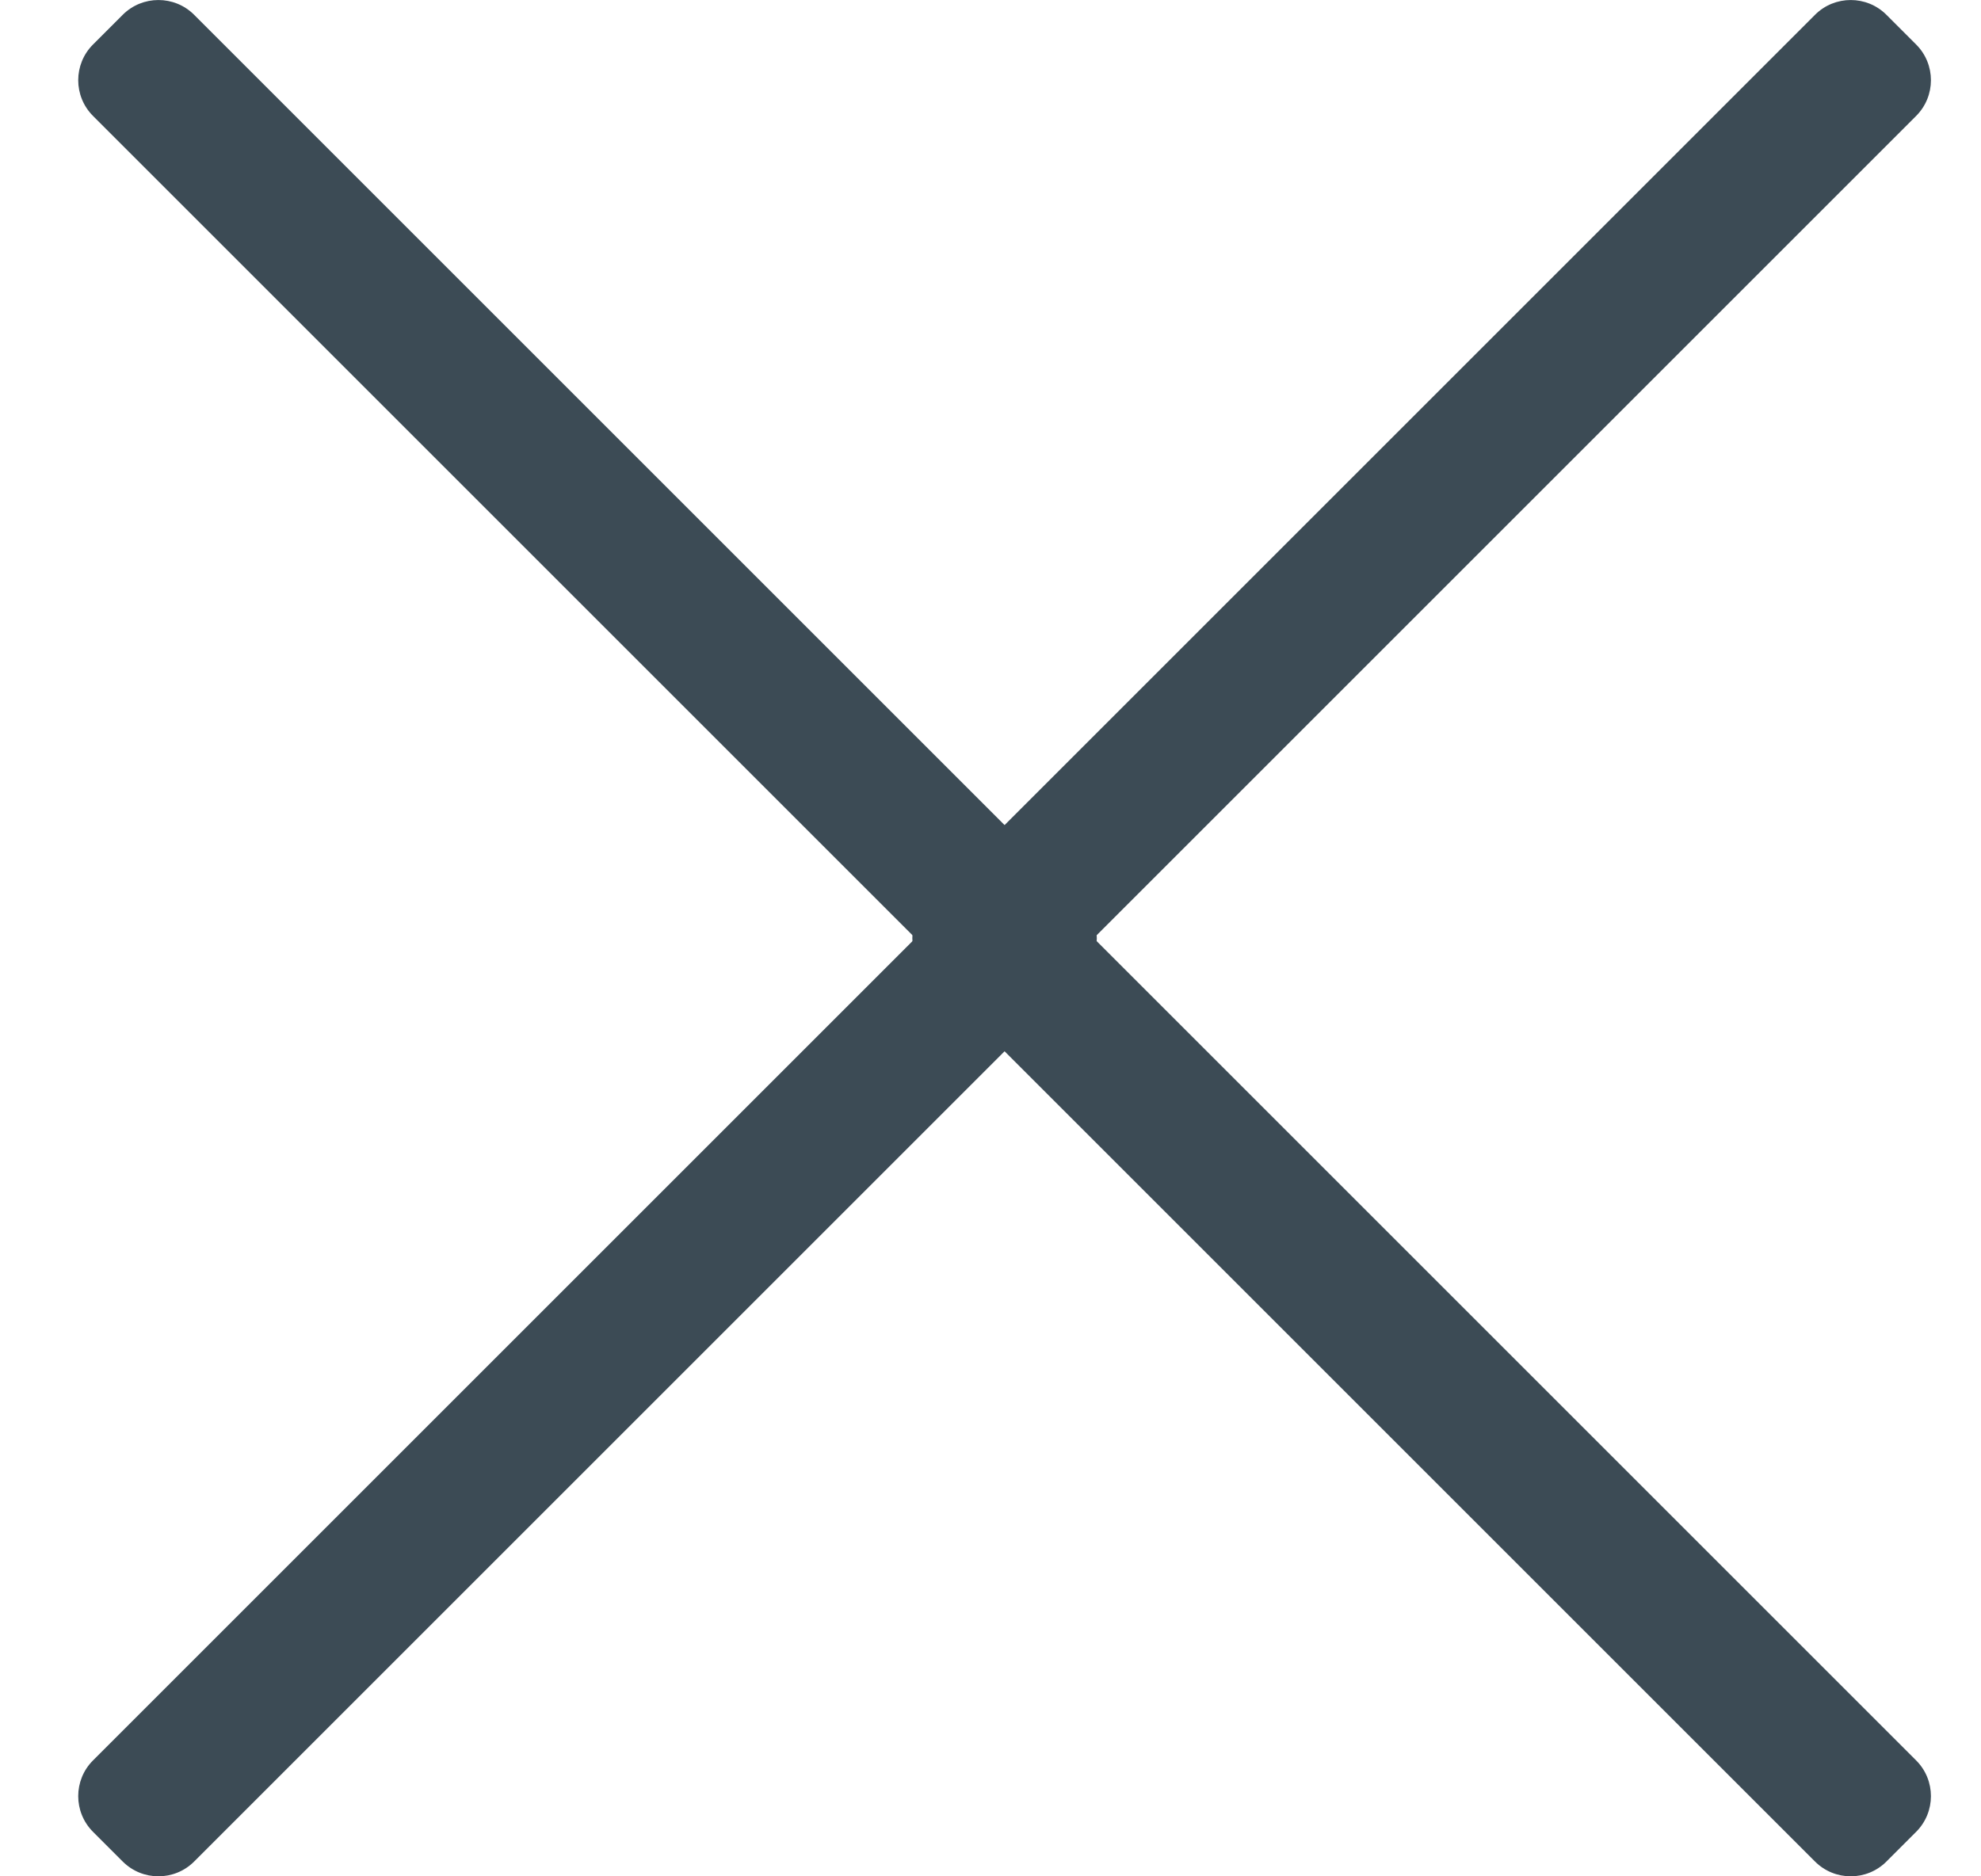 <?xml version="1.0" encoding="UTF-8"?>
<svg width="19px" height="18px" viewBox="0 0 19 18" version="1.1" xmlns="http://www.w3.org/2000/svg" xmlns:xlink="http://www.w3.org/1999/xlink">
    <title>31EFBF85-D980-4660-AB25-7CD555455BD5</title>
    <g id="Secutix-Pages" stroke="none" stroke-width="1" fill="none" fill-rule="evenodd">
        <g id="Mobile-Dropdown" transform="translate(-325, -50)" fill="#3C4B55">
            <g id="Close-dropdown-X" transform="translate(325.75, 50)">
                <g id="Icon" transform="translate(8, 0)">
                    <path d="M0.427,0.142 L0.142,0.427 C-0.047,0.616 -0.047,0.923 0.142,1.112 L8.03,9 L0.142,16.888 C-0.047,17.077 -0.047,17.384 0.142,17.573 L0.427,17.858 C0.616,18.047 0.923,18.047 1.112,17.858 L9.628,9.342 C9.817,9.153 9.817,8.847 9.628,8.658 L1.112,0.142 C0.923,-0.047 0.616,-0.047 0.427,0.142 Z" id="Path" transform="translate(4.885, 9) scale(-1, 1) translate(-4.885, -9) "></path>
                </g>
                <path d="M0.427,0.142 L0.142,0.427 C-0.047,0.616 -0.047,0.923 0.142,1.112 L8.03,9 L0.142,16.888 C-0.047,17.077 -0.047,17.384 0.142,17.573 L0.427,17.858 C0.616,18.047 0.923,18.047 1.112,17.858 L9.628,9.342 C9.817,9.153 9.817,8.847 9.628,8.658 L1.112,0.142 C0.923,-0.047 0.616,-0.047 0.427,0.142 Z" id="Path"></path>
            </g>
        </g>
    </g>
</svg>